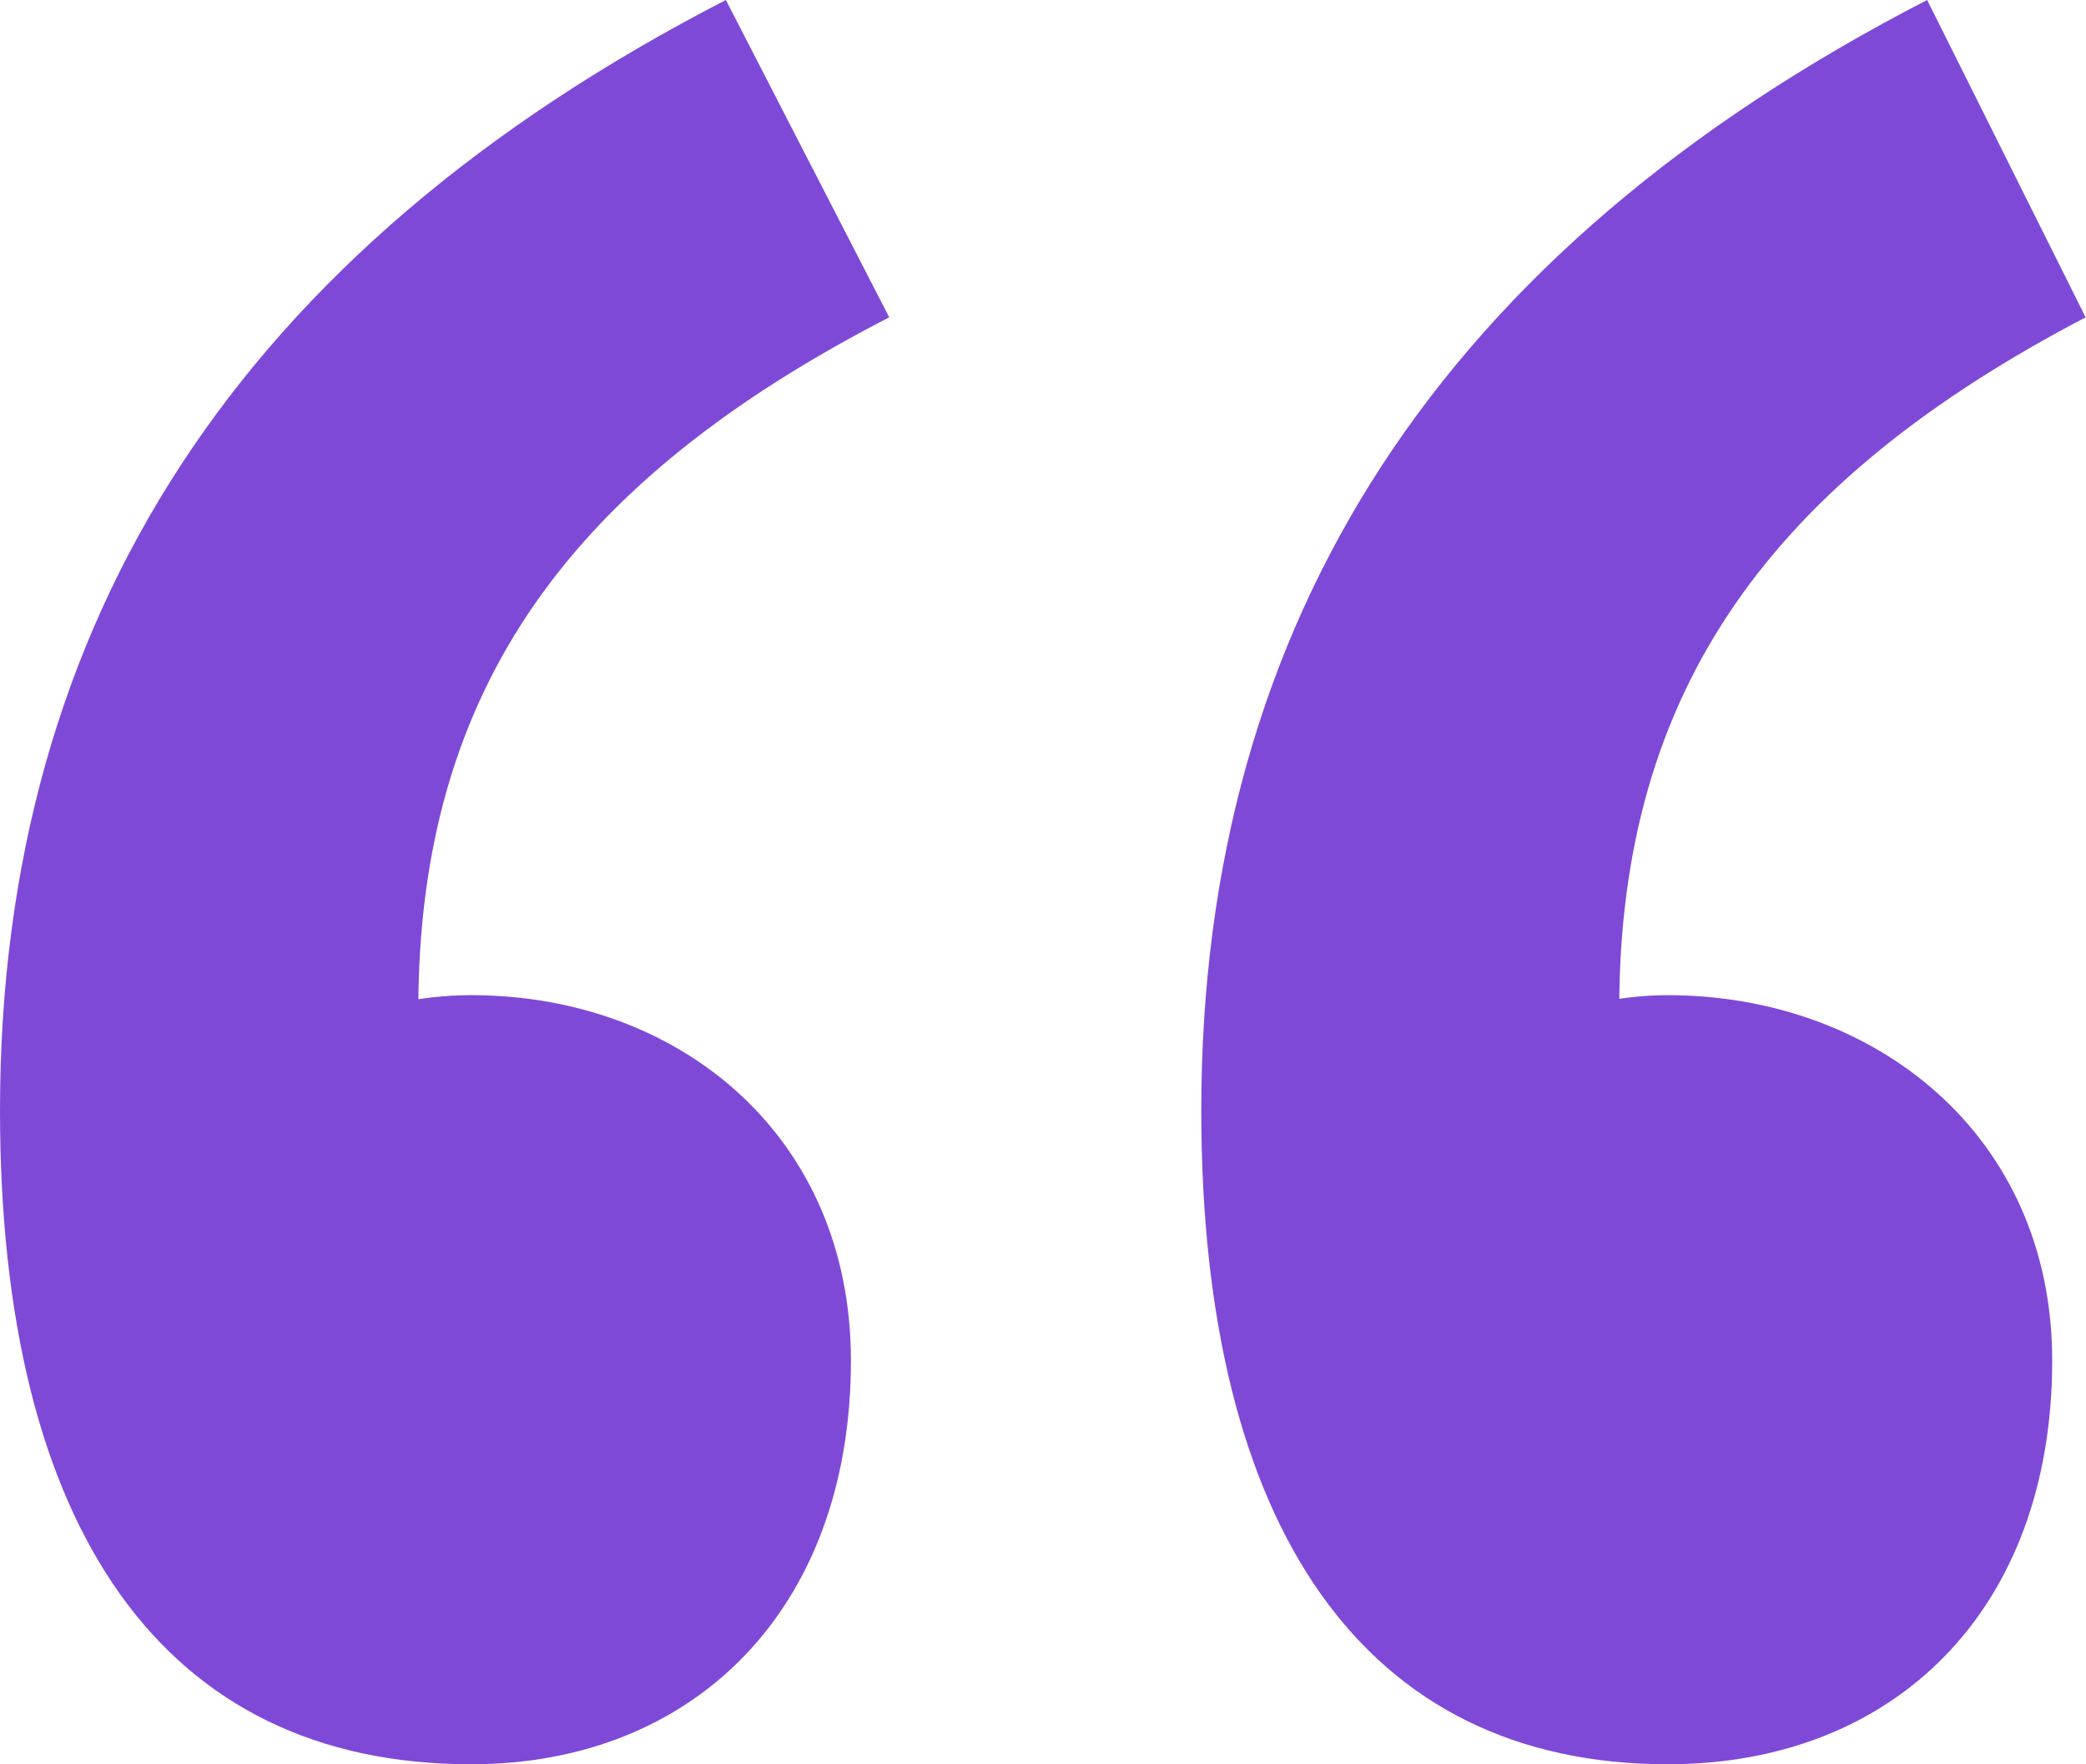 <?xml version="1.0" encoding="UTF-8"?>
<svg id="_レイヤー_2" data-name="レイヤー 2" xmlns="http://www.w3.org/2000/svg" viewBox="0 0 55.55 46.98">
  <defs>
    <style>
      .cls-1 {
        fill: #7f49d8;
      }
    </style>
  </defs>
  <g id="design">
    <path class="cls-1" d="m12.54,46.98c-8.19,0-12.54-6.27-12.54-17.41C0,16.51,6.4,6.66,19.33,0l4.35,8.45c-8.45,4.35-12.54,9.86-12.54,18.43l.9,11.78-6.91-9.22c2.18-1.66,4.61-2.94,7.42-2.94,5.5,0,10.11,3.71,10.11,9.73,0,6.66-4.22,10.75-10.11,10.75Zm31.87,0c-8.06,0-12.42-6.27-12.42-17.41,0-13.06,6.4-22.91,19.33-29.57l4.22,8.45c-8.32,4.35-12.42,9.86-12.42,18.43l.77,11.78-6.78-9.22c2.18-1.66,4.61-2.94,7.3-2.94,5.5,0,10.24,3.71,10.24,9.73,0,6.66-4.22,10.75-10.24,10.75Z"/>
  </g>
</svg>